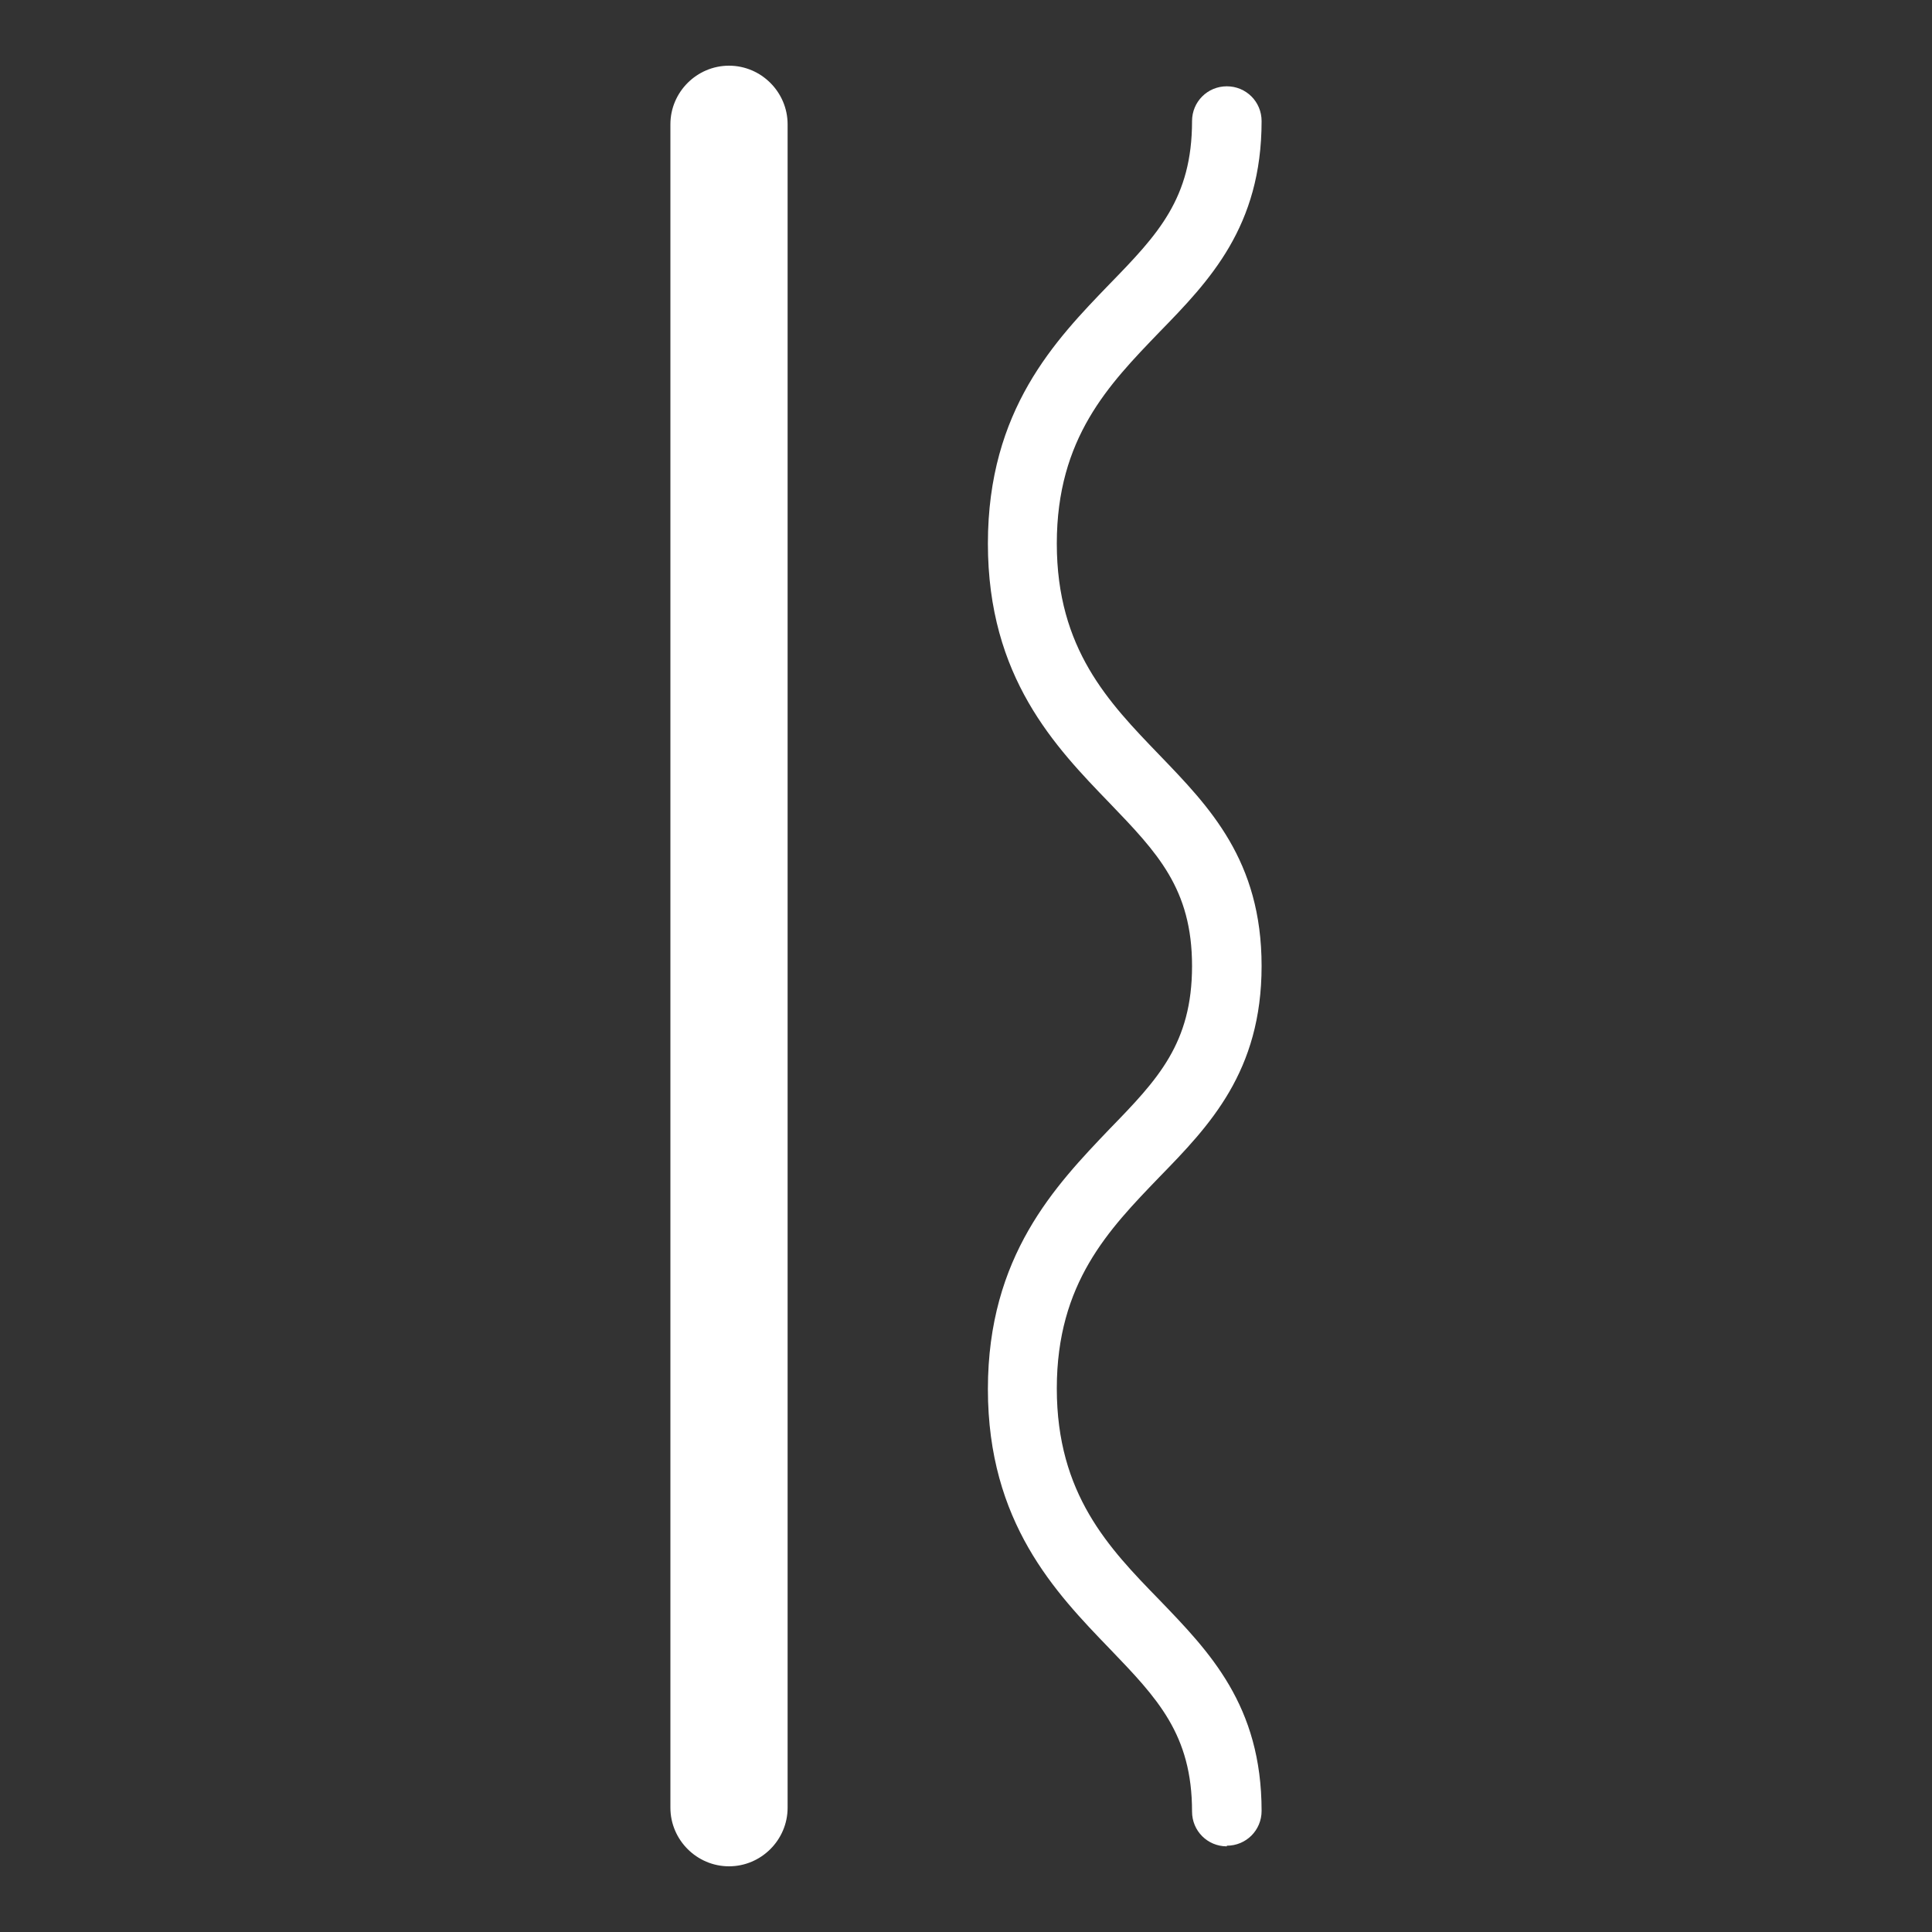 <?xml version="1.0" encoding="UTF-8"?>
<svg id="_图层_1" data-name="图层 1" xmlns="http://www.w3.org/2000/svg" viewBox="0 0 30 30">
  <rect x="0" y="0" width="30" height="30" fill="#333333" stroke="none"/>
  <defs>
    <style>
      .cls-1 {
        fill: #fff;
      }
    </style>
  </defs>
  <path class="cls-1" d="M19.05,28.67c-.3,0-.54-.24-.54-.54,0-1.2-.54-1.76-1.28-2.53-.84-.87-1.89-1.96-1.89-4.03s1.05-3.16,1.89-4.04c.75-.77,1.28-1.33,1.28-2.53s-.54-1.76-1.28-2.53c-.84-.87-1.89-1.95-1.89-4.03s1.05-3.16,1.89-4.03c.75-.77,1.28-1.33,1.28-2.53,0-.3,.24-.54,.54-.54s.54,.24,.54,.54c0,1.64-.81,2.48-1.59,3.28-.78,.81-1.59,1.64-1.59,3.28s.81,2.47,1.59,3.28,1.59,1.64,1.59,3.28-.81,2.48-1.59,3.28c-.78,.81-1.59,1.64-1.59,3.28s.81,2.48,1.59,3.28c.78,.81,1.59,1.64,1.59,3.28,0,.3-.24,.54-.54,.54Z"/>
  <path class="cls-1" d="M11.32,28.98c-.5,0-.91-.41-.91-.91V1.93c0-.5,.41-.91,.91-.91s.91,.41,.91,.91V28.07c0,.5-.41,.91-.91,.91Z"/>
</svg>